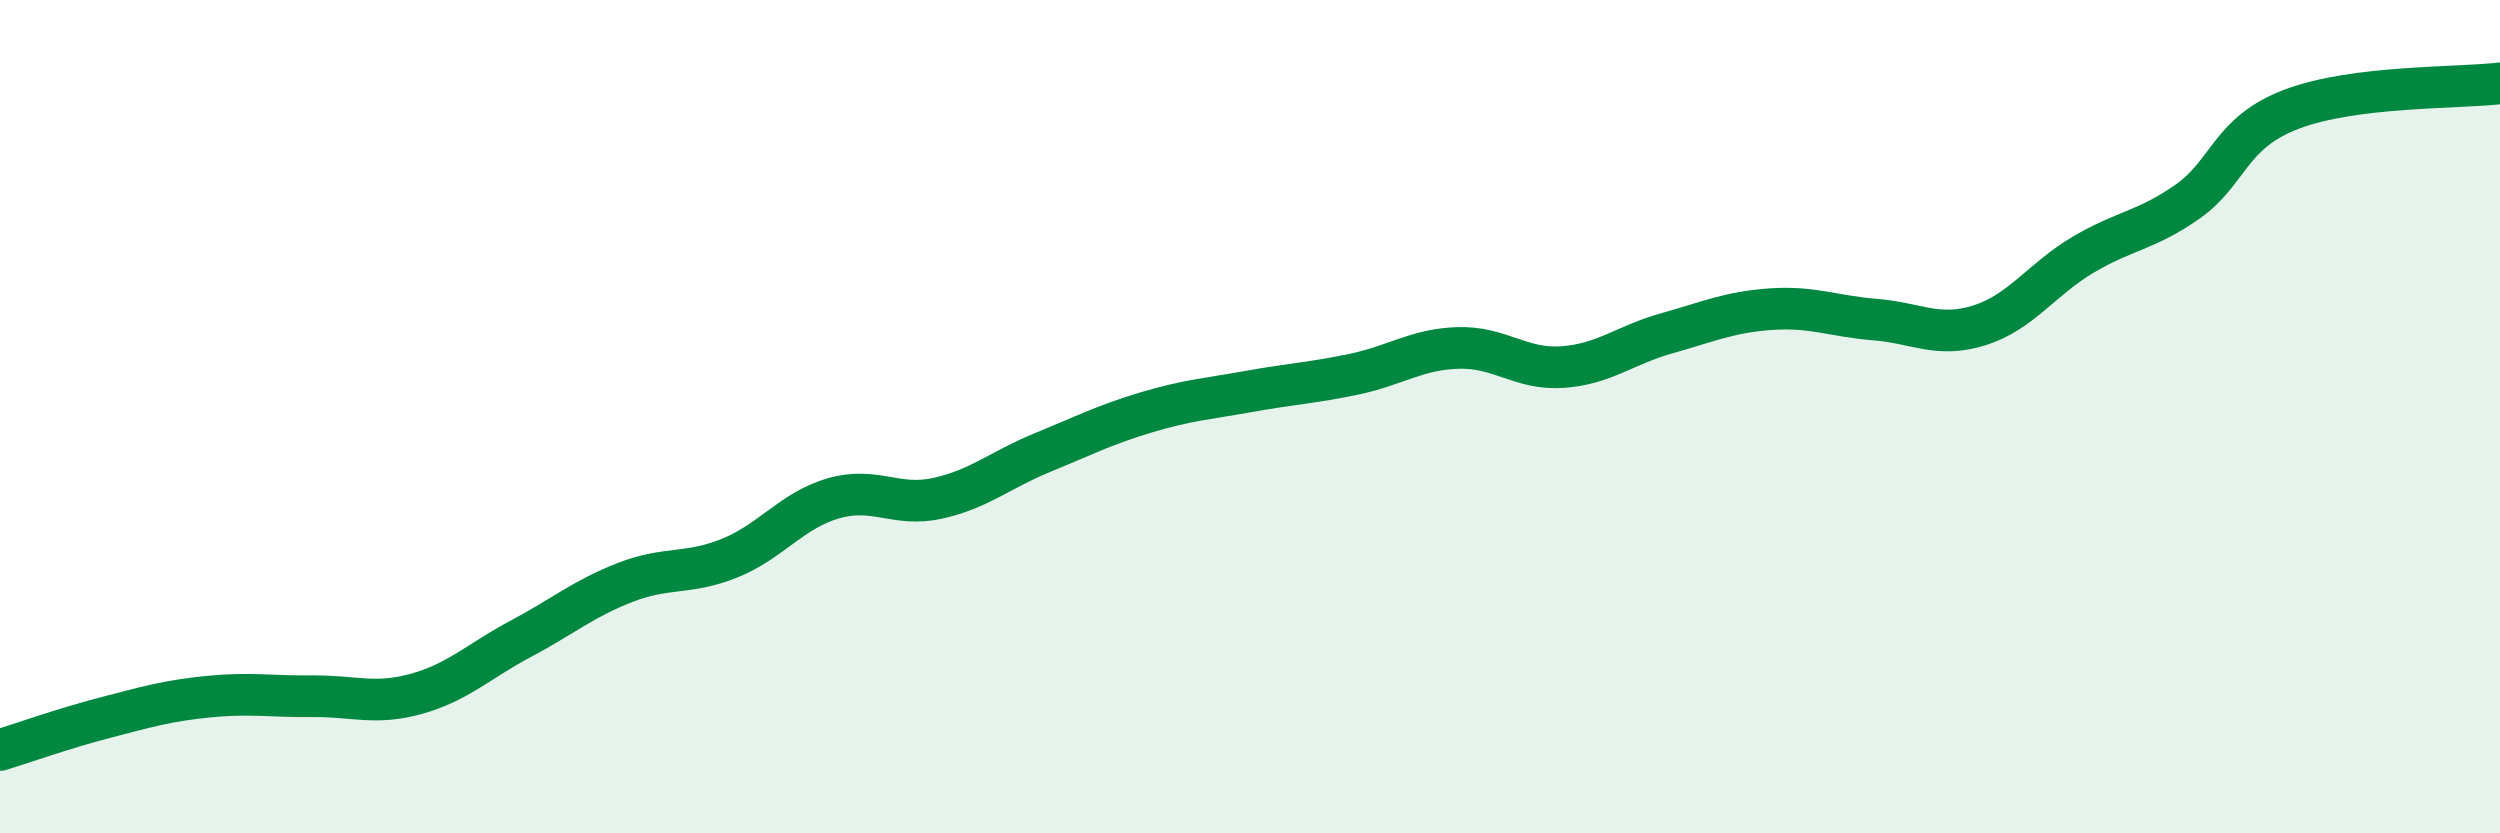 
    <svg width="60" height="20" viewBox="0 0 60 20" xmlns="http://www.w3.org/2000/svg">
      <path
        d="M 0,18 C 0.5,17.85 1.5,17.49 2.5,17.23 C 3.5,16.97 4,16.82 5,16.72 C 6,16.62 6.5,16.72 7.5,16.71 C 8.5,16.7 9,16.93 10,16.65 C 11,16.37 11.5,15.86 12.5,15.33 C 13.5,14.8 14,14.37 15,13.98 C 16,13.59 16.5,13.8 17.5,13.4 C 18.5,13 19,12.25 20,11.96 C 21,11.67 21.5,12.18 22.5,11.96 C 23.5,11.74 24,11.28 25,10.87 C 26,10.46 26.5,10.2 27.5,9.9 C 28.5,9.6 29,9.57 30,9.39 C 31,9.21 31.5,9.19 32.5,8.98 C 33.5,8.77 34,8.38 35,8.35 C 36,8.32 36.5,8.88 37.5,8.81 C 38.5,8.74 39,8.28 40,8 C 41,7.72 41.5,7.49 42.5,7.42 C 43.5,7.35 44,7.59 45,7.67 C 46,7.75 46.5,8.12 47.5,7.81 C 48.5,7.5 49,6.7 50,6.11 C 51,5.52 51.5,5.54 52.5,4.84 C 53.5,4.14 53.5,3.19 55,2.62 C 56.5,2.05 59,2.12 60,2L60 20L0 20Z"
        fill="#008740"
        opacity="0.1"
        stroke-linecap="round"
        stroke-linejoin="round"
      />
      <path
        d="M 0,18 C 0.5,17.85 1.5,17.49 2.5,17.23 C 3.5,16.97 4,16.82 5,16.72 C 6,16.62 6.5,16.72 7.5,16.71 C 8.5,16.7 9,16.93 10,16.65 C 11,16.37 11.5,15.86 12.5,15.33 C 13.5,14.8 14,14.37 15,13.98 C 16,13.59 16.5,13.8 17.5,13.4 C 18.5,13 19,12.25 20,11.96 C 21,11.67 21.5,12.18 22.5,11.96 C 23.5,11.74 24,11.28 25,10.87 C 26,10.46 26.5,10.2 27.5,9.9 C 28.5,9.6 29,9.57 30,9.39 C 31,9.21 31.5,9.19 32.5,8.98 C 33.5,8.77 34,8.38 35,8.35 C 36,8.32 36.5,8.88 37.5,8.81 C 38.5,8.74 39,8.28 40,8 C 41,7.72 41.5,7.49 42.5,7.42 C 43.5,7.35 44,7.59 45,7.67 C 46,7.75 46.5,8.12 47.5,7.81 C 48.5,7.5 49,6.7 50,6.11 C 51,5.52 51.5,5.54 52.5,4.84 C 53.5,4.14 53.5,3.19 55,2.62 C 56.5,2.05 59,2.12 60,2"
        stroke="#008740"
        stroke-width="1"
        fill="none"
        stroke-linecap="round"
        stroke-linejoin="round"
      />
    </svg>
  